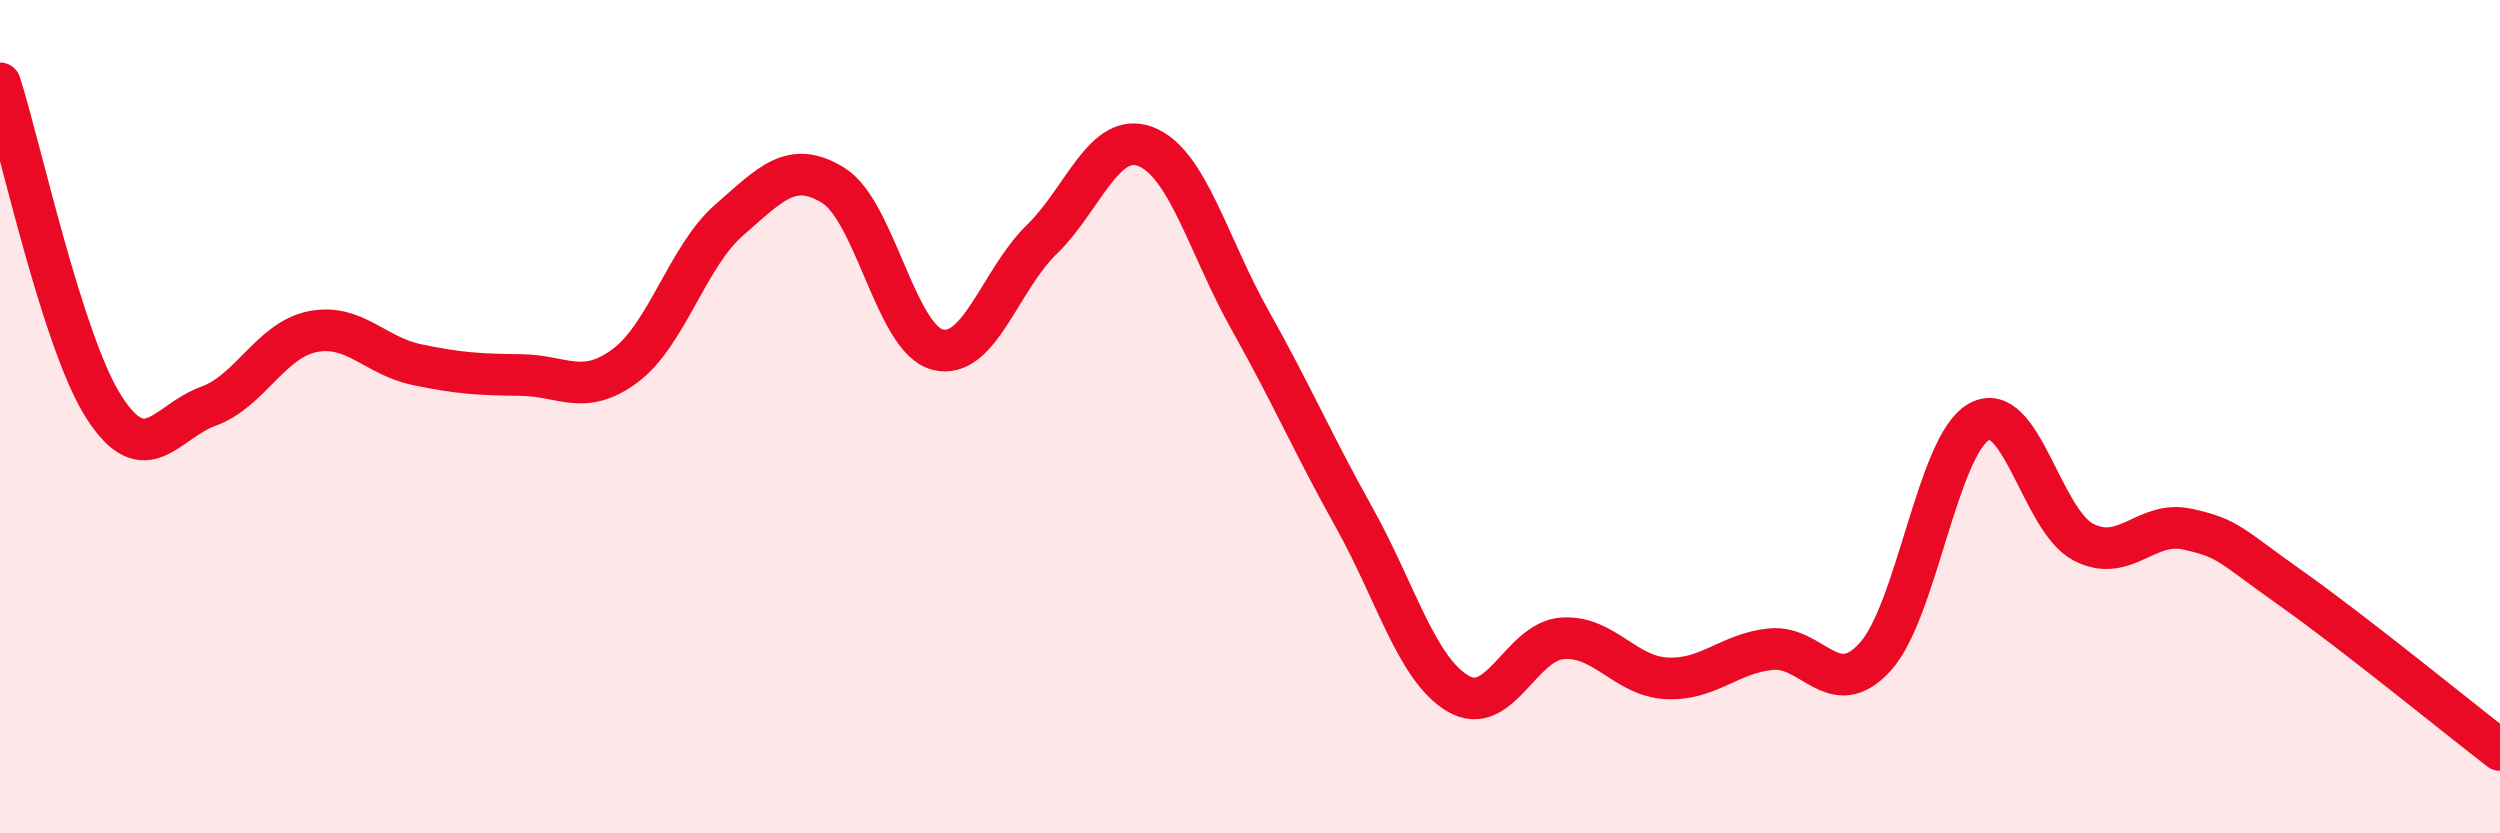 
    <svg width="60" height="20" viewBox="0 0 60 20" xmlns="http://www.w3.org/2000/svg">
      <path
        d="M 0,2 C 0.5,3.56 1.5,8.23 2.5,9.78 C 3.5,11.33 4,10.11 5,9.75 C 6,9.39 6.5,8.16 7.5,7.96 C 8.5,7.76 9,8.54 10,8.75 C 11,8.96 11.5,8.99 12.5,9 C 13.5,9.01 14,9.52 15,8.78 C 16,8.04 16.5,6.15 17.5,5.28 C 18.5,4.41 19,3.83 20,4.45 C 21,5.07 21.5,8.13 22.5,8.39 C 23.5,8.65 24,6.72 25,5.75 C 26,4.78 26.5,3.13 27.5,3.52 C 28.5,3.91 29,5.9 30,7.68 C 31,9.46 31.5,10.63 32.5,12.42 C 33.5,14.21 34,16.07 35,16.65 C 36,17.23 36.5,15.39 37.5,15.32 C 38.5,15.25 39,16.23 40,16.28 C 41,16.33 41.5,15.68 42.5,15.58 C 43.5,15.48 44,16.86 45,15.77 C 46,14.68 46.5,10.67 47.5,10.12 C 48.5,9.57 49,12.49 50,13.01 C 51,13.53 51.5,12.48 52.5,12.7 C 53.5,12.92 53.5,13.07 55,14.13 C 56.5,15.19 59,17.23 60,18L60 20L0 20Z"
        fill="#EB0A25"
        opacity="0.1"
        stroke-linecap="round"
        stroke-linejoin="round"
      />
      <path
        d="M 0,2 C 0.5,3.56 1.5,8.23 2.5,9.78 C 3.5,11.33 4,10.11 5,9.75 C 6,9.39 6.5,8.16 7.5,7.96 C 8.5,7.76 9,8.54 10,8.75 C 11,8.96 11.5,8.99 12.5,9 C 13.5,9.01 14,9.52 15,8.78 C 16,8.04 16.5,6.15 17.5,5.28 C 18.5,4.41 19,3.83 20,4.45 C 21,5.07 21.5,8.13 22.5,8.39 C 23.5,8.65 24,6.72 25,5.75 C 26,4.78 26.5,3.13 27.5,3.52 C 28.5,3.91 29,5.9 30,7.68 C 31,9.46 31.5,10.63 32.5,12.42 C 33.5,14.21 34,16.07 35,16.65 C 36,17.23 36.5,15.39 37.5,15.32 C 38.5,15.25 39,16.23 40,16.28 C 41,16.33 41.5,15.68 42.5,15.58 C 43.5,15.48 44,16.86 45,15.77 C 46,14.68 46.5,10.67 47.5,10.12 C 48.5,9.57 49,12.49 50,13.01 C 51,13.53 51.5,12.48 52.5,12.7 C 53.5,12.92 53.5,13.07 55,14.13 C 56.5,15.19 59,17.23 60,18"
        stroke="#EB0A25"
        stroke-width="1"
        fill="none"
        stroke-linecap="round"
        stroke-linejoin="round"
      />
    </svg>
  